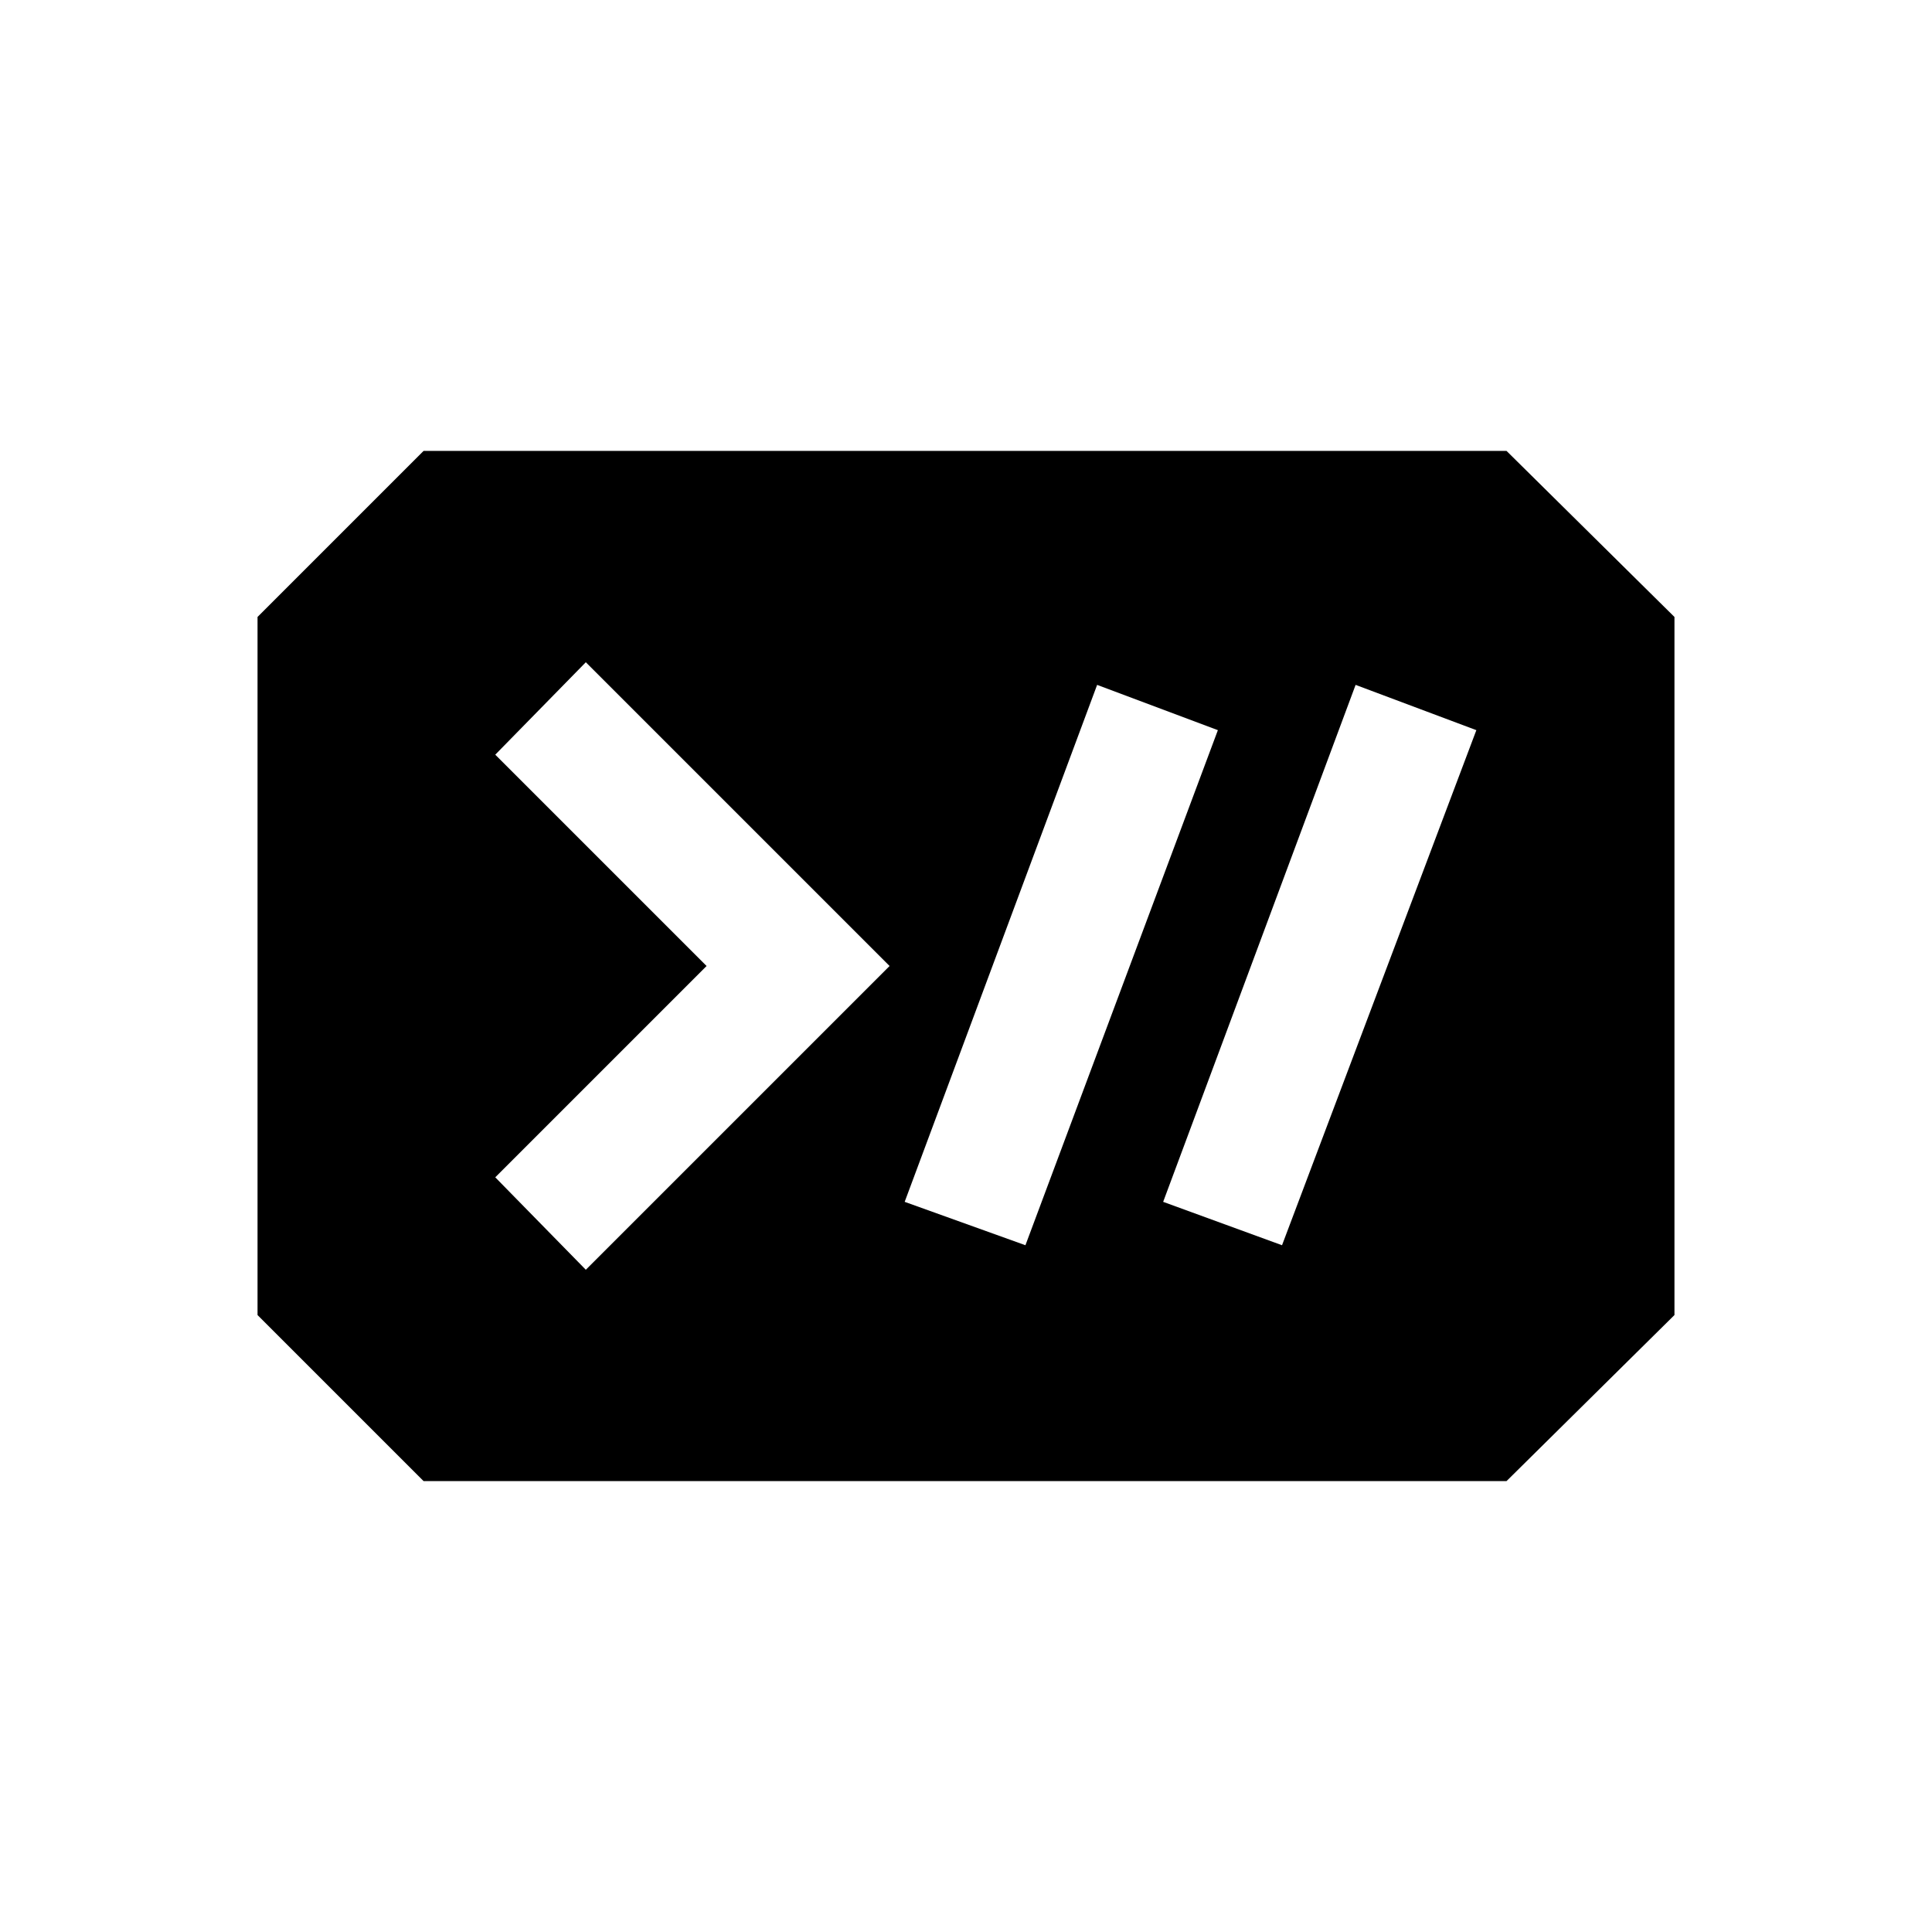 <?xml version="1.0" encoding="UTF-8" standalone="no"?>
<svg
   version="1.1"
   viewBox="0 -64 1024 1024"
   width="512"
   height="512"
   id="svg988"
   sodipodi:docname="tech_full.svg"
   inkscape:version="1.2.2 (732a01da63, 2022-12-09)"
   xmlns:inkscape="http://www.inkscape.org/namespaces/inkscape"
   xmlns:sodipodi="http://sodipodi.sourceforge.net/DTD/sodipodi-0.dtd"
   xmlns="http://www.w3.org/2000/svg"
   xmlns:svg="http://www.w3.org/2000/svg">
  <defs
     id="defs992" />
  <sodipodi:namedview
     id="namedview990"
     pagecolor="#ffffff"
     bordercolor="#000000"
     borderopacity="0.25"
     inkscape:showpageshadow="2"
     inkscape:pageopacity="0.0"
     inkscape:pagecheckerboard="0"
     inkscape:deskcolor="#d1d1d1"
     showgrid="false"
     inkscape:zoom="1.6191406"
     inkscape:cx="236.23643"
     inkscape:cy="256.30881"
     inkscape:window-width="1920"
     inkscape:window-height="1009"
     inkscape:window-x="-8"
     inkscape:window-y="-8"
     inkscape:window-maximized="1"
     inkscape:current-layer="svg988" />
  <g
     transform="matrix(1,0,0,-1,-0.5,896)"
     id="g986">
    <path
       fill="currentColor"
       d="M 225,721 137,633 V 263 l 88,-88 h 574 l 89,88 v 370 l -89,88 z M 311,609 472,448 311,287 263,336 375,448 263,560 Z m 271,-12 64,-24 -102,-273 -64,23 z m 137,0 64,-24 -103,-273 -63,23 z"
       id="path984" />
  </g>
</svg>
